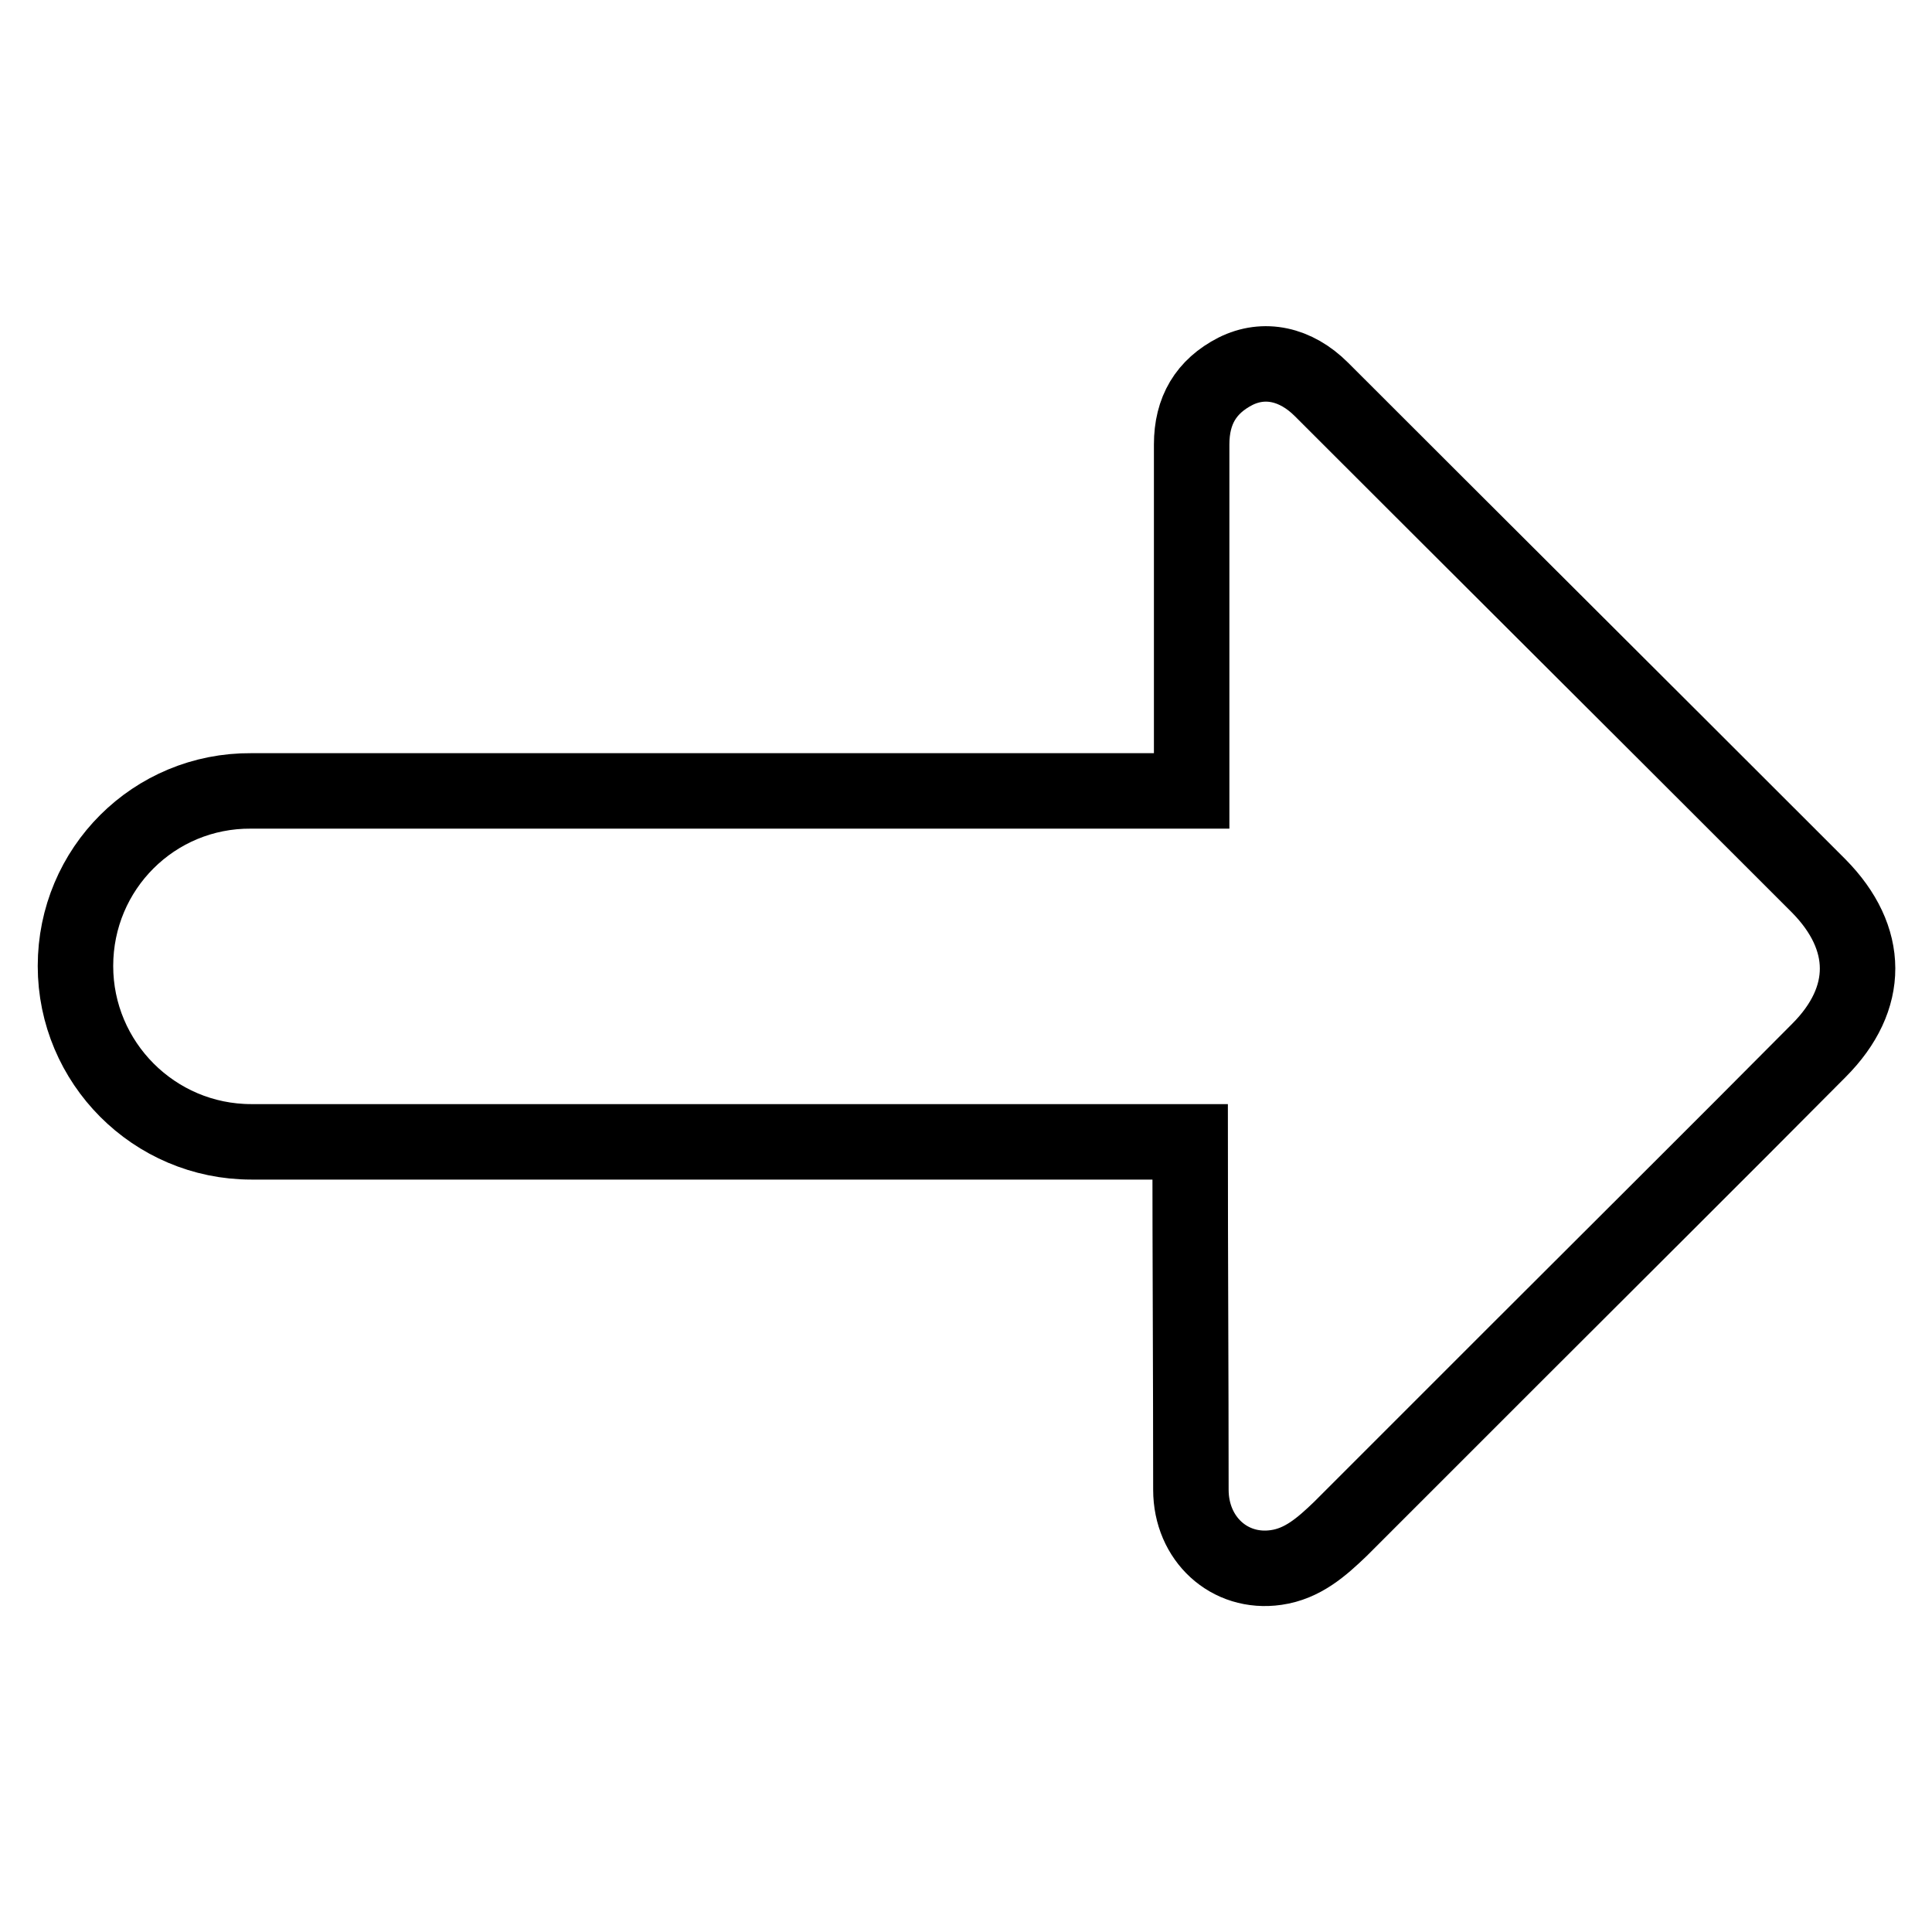 <?xml version="1.0" encoding="utf-8"?>
<!-- Svg Vector Icons : http://www.onlinewebfonts.com/icon -->
<!DOCTYPE svg PUBLIC "-//W3C//DTD SVG 1.1//EN" "http://www.w3.org/Graphics/SVG/1.1/DTD/svg11.dtd">
<svg version="1.1" xmlns="http://www.w3.org/2000/svg" xmlns:xlink="http://www.w3.org/1999/xlink" x="0px" y="0px" viewBox="0 0 256 256" enable-background="new 0 0 256 256" xml:space="preserve">
<g><g><path stroke-width="10" fill-opacity="0" stroke="#000000"  d="M33.3,151.3h124.4c0,15.4,0.1,30.7,0.1,46.1c0,6.5,5.1,11.2,11.3,10.3c3.5-0.5,6-2.7,8.5-5.1c7.6-7.6,15.1-15.1,22.7-22.7c13.6-13.6,27.2-27.1,40.7-40.7c6.9-6.9,6.8-14.9,0-21.8c-1.5-1.5-3.1-3.1-4.6-4.6c-20.4-20.4-40.9-40.8-61.3-61.2c-3.4-3.4-7.6-4.3-11.4-2.4c-3.9,2-5.8,5.2-5.8,9.7c0,15.3,0,30.6,0,45.9H33.3C20.4,104.7,10,115.1,10,128C10,140.8,20.4,151.3,33.3,151.3z"/></g></g>
</svg>